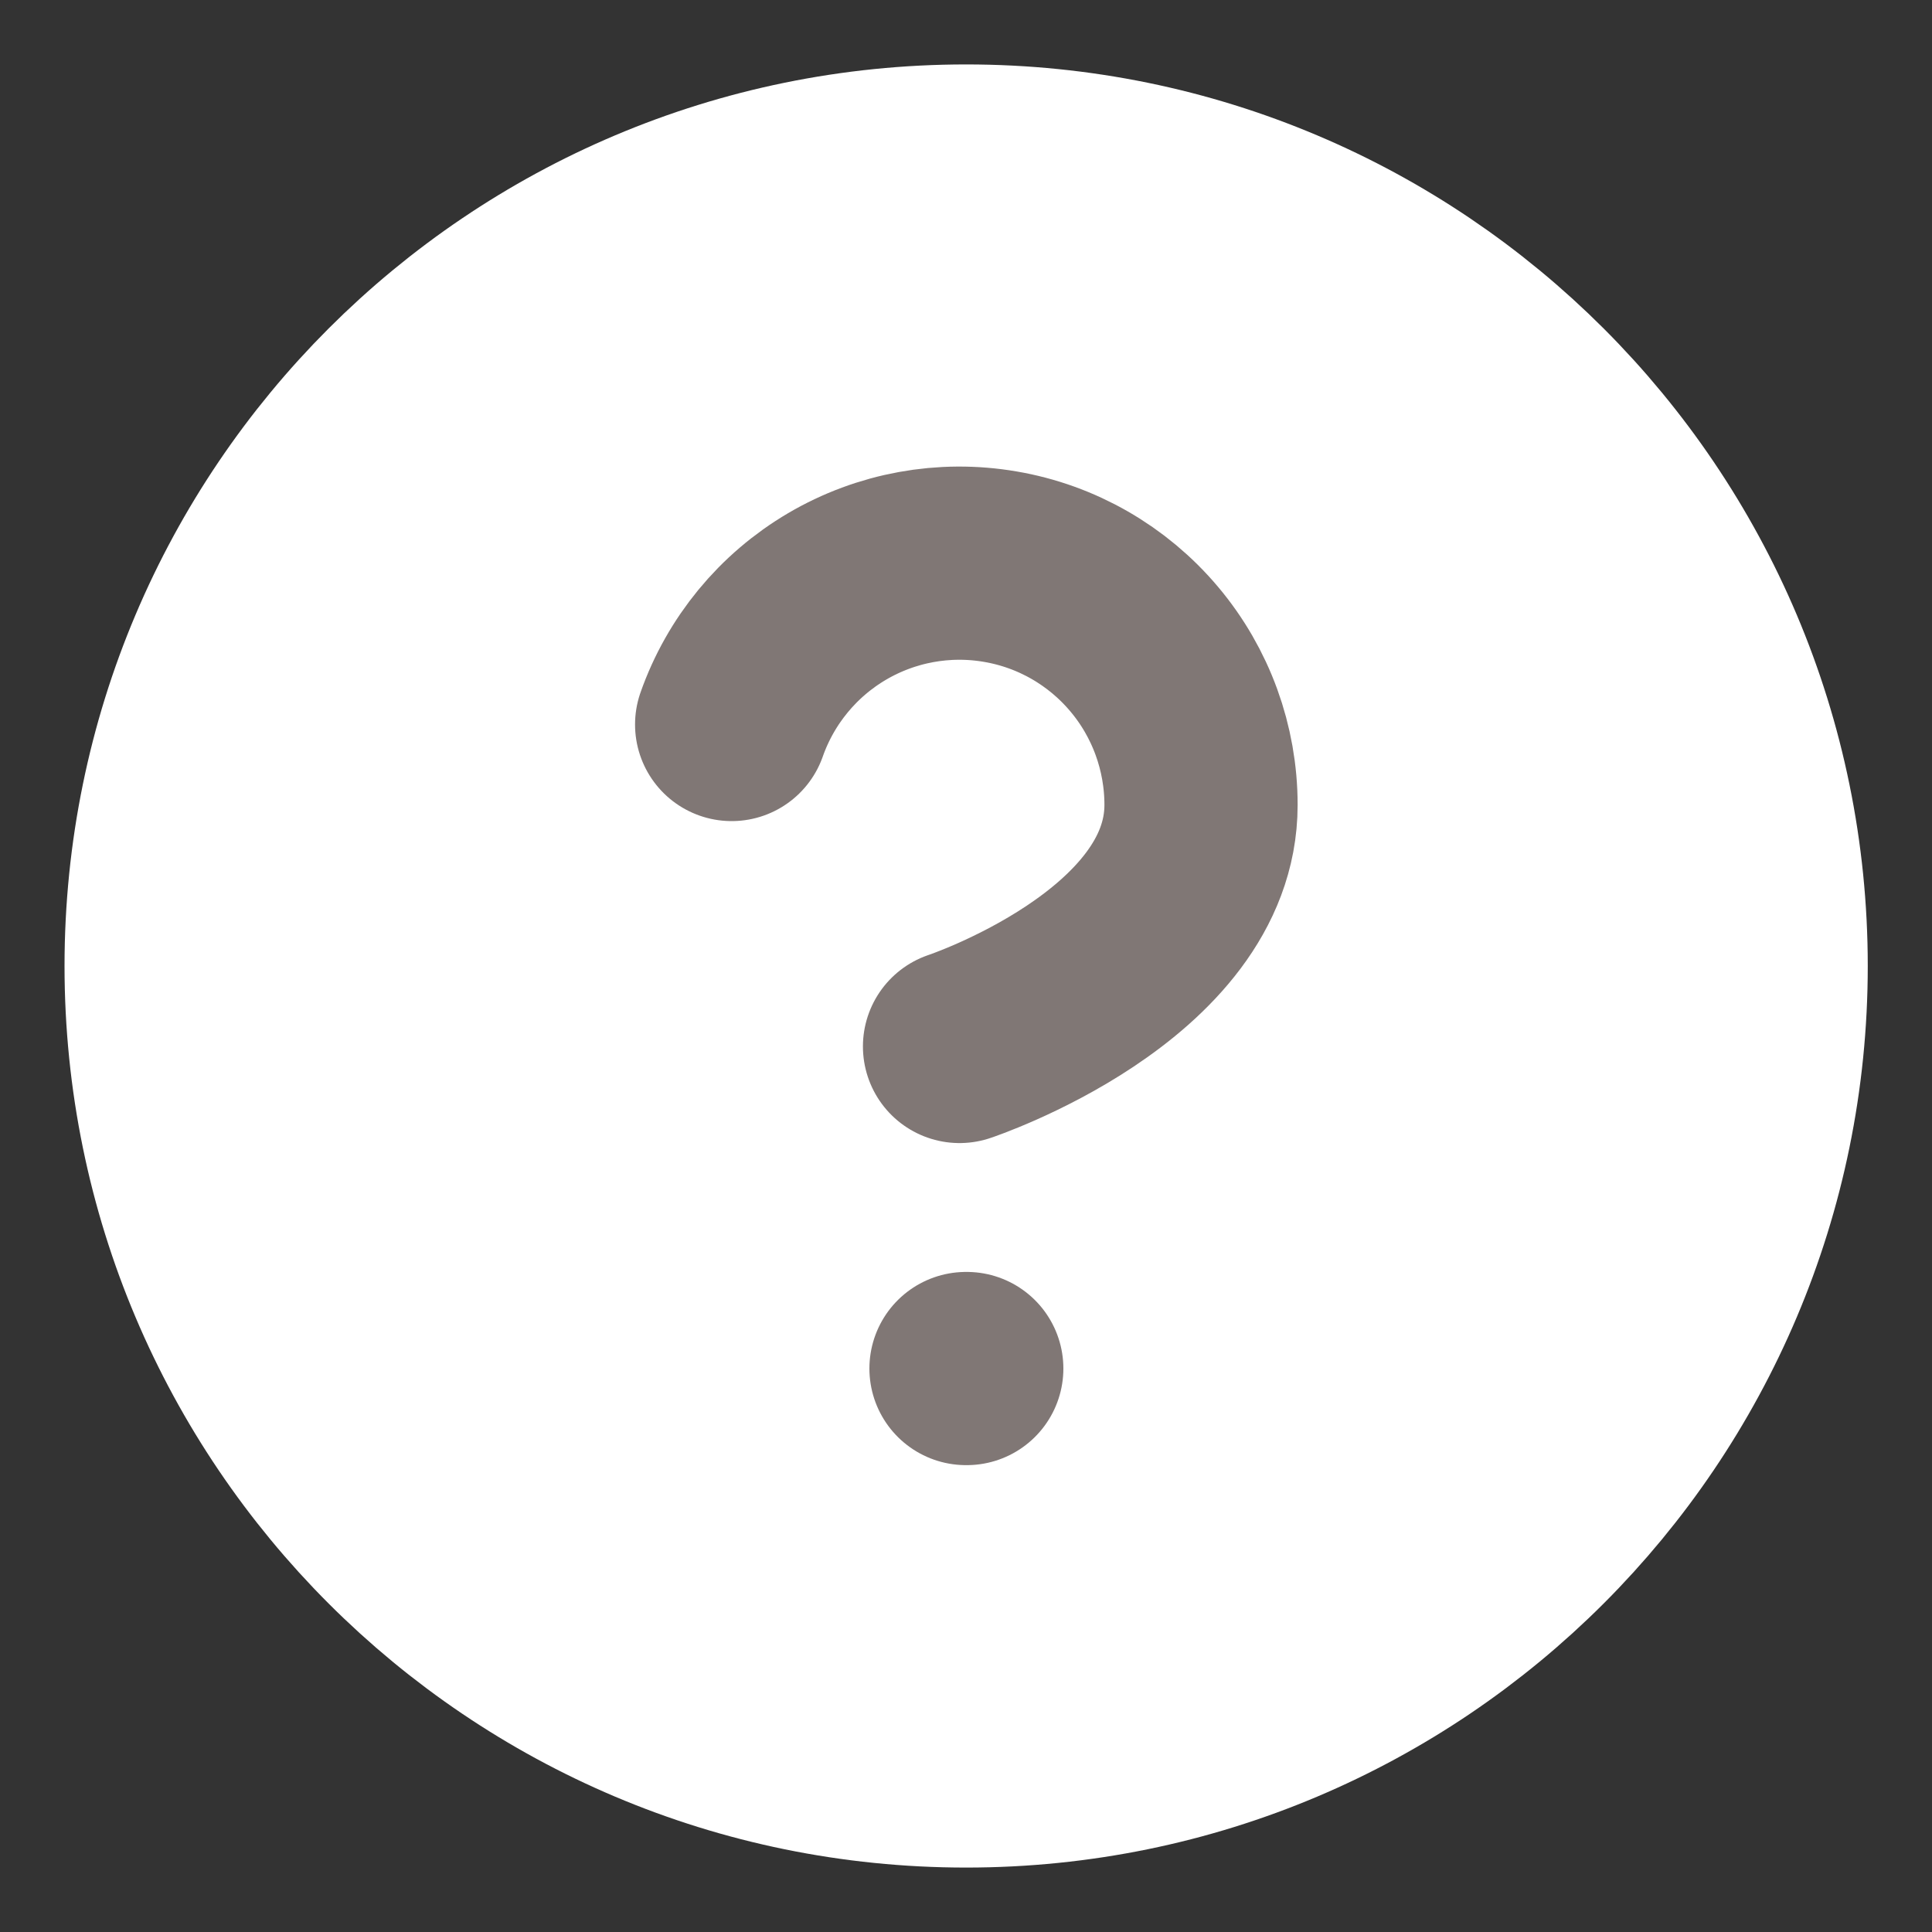 <svg width="20" height="20" viewBox="0 0 20 20" fill="none" xmlns="http://www.w3.org/2000/svg">
<rect x="0" y="0" width="20" height="20" fill="#333333" stroke="none"/>
<path d="M10.001 18.333C14.604 18.333 18.335 14.602 18.335 10C18.335 5.398 14.604 1.667 10.001 1.667C5.399 1.667 1.668 5.398 1.668 10C1.668 14.602 5.399 18.333 10.001 18.333Z" fill="white" stroke="white" stroke-width="2" stroke-linecap="round" stroke-linejoin="round"/>
<path d="M7.574 7.5C7.77 6.943 8.157 6.473 8.666 6.174C9.175 5.875 9.773 5.766 10.355 5.866C10.937 5.965 11.465 6.268 11.845 6.72C12.225 7.171 12.433 7.743 12.433 8.333C12.433 10 9.933 10.833 9.933 10.833" stroke="#807775" stroke-width="2" stroke-linecap="round" stroke-linejoin="round"/>
<path d="M10 14.167H10.008" stroke="#807775" stroke-width="2" stroke-linecap="round" stroke-linejoin="round"/>
</svg>

